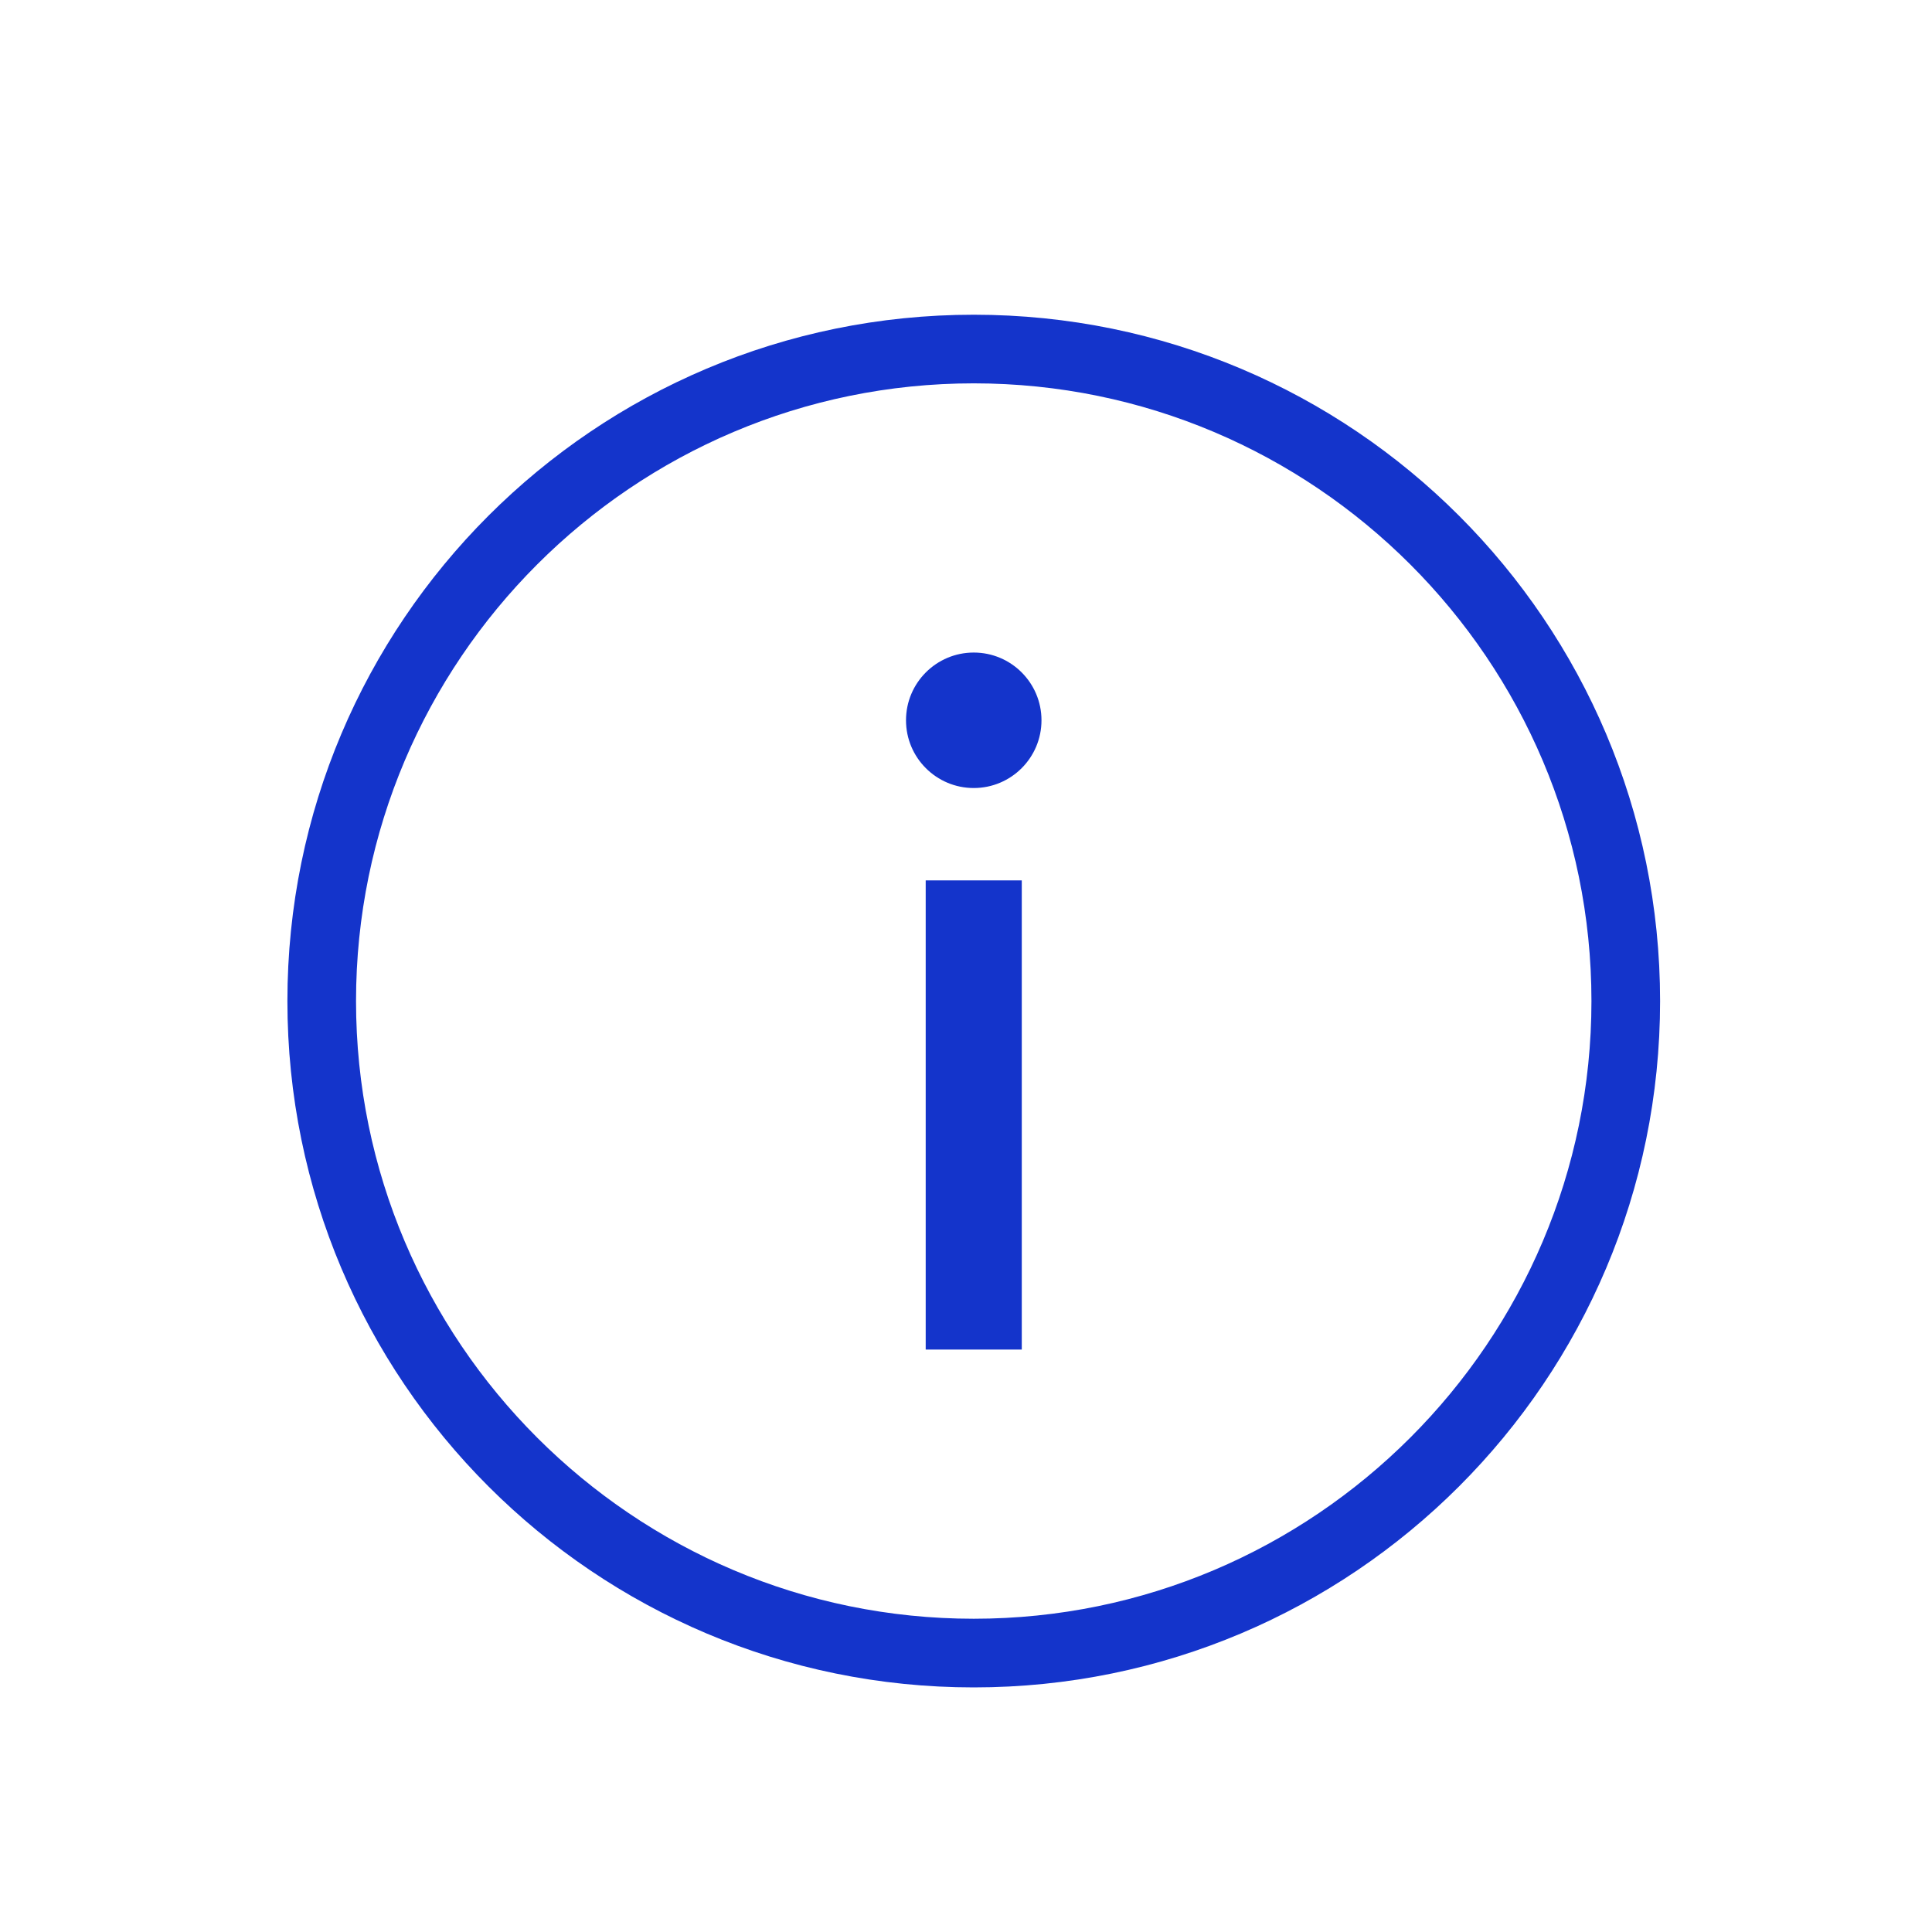 <svg xmlns="http://www.w3.org/2000/svg" xmlns:xlink="http://www.w3.org/1999/xlink" version="1.1" x="0px" y="0px" viewBox="0 0 100 100" style="enable-background:new 0 0 100 100;fill:url(#CerosGradient_idfeefe4da2);" xml:space="preserve" aria-hidden="true" width="100px" height="100px"><defs><linearGradient class="cerosgradient" data-cerosgradient="true" id="CerosGradient_idfeefe4da2" gradientUnits="userSpaceOnUse" x1="50%" y1="100%" x2="50%" y2="0%"><stop offset="0%" stop-color="#1434CB"/><stop offset="100%" stop-color="#1434CB"/></linearGradient><linearGradient/></defs><g><circle cx="50.401" cy="37.282" r="3.506" style="fill:url(#CerosGradient_idfeefe4da2);"/><g><path d="M50.401,19.842c17.629,0,31.972,14.343,31.972,31.972S68.03,83.786,50.401,83.786    S18.428,69.444,18.428,51.814S32.771,19.842,50.401,19.842 M50.401,16.29c-19.62,0-35.525,15.905-35.525,35.525    s15.905,35.525,35.525,35.525s35.525-15.905,35.525-35.525S70.02,16.29,50.401,16.29L50.401,16.29z" style="fill:url(#CerosGradient_idfeefe4da2);"/><rect x="47.914" y="45.569" width="4.973" height="24.284" style="fill:url(#CerosGradient_idfeefe4da2);"/></g></g></svg>